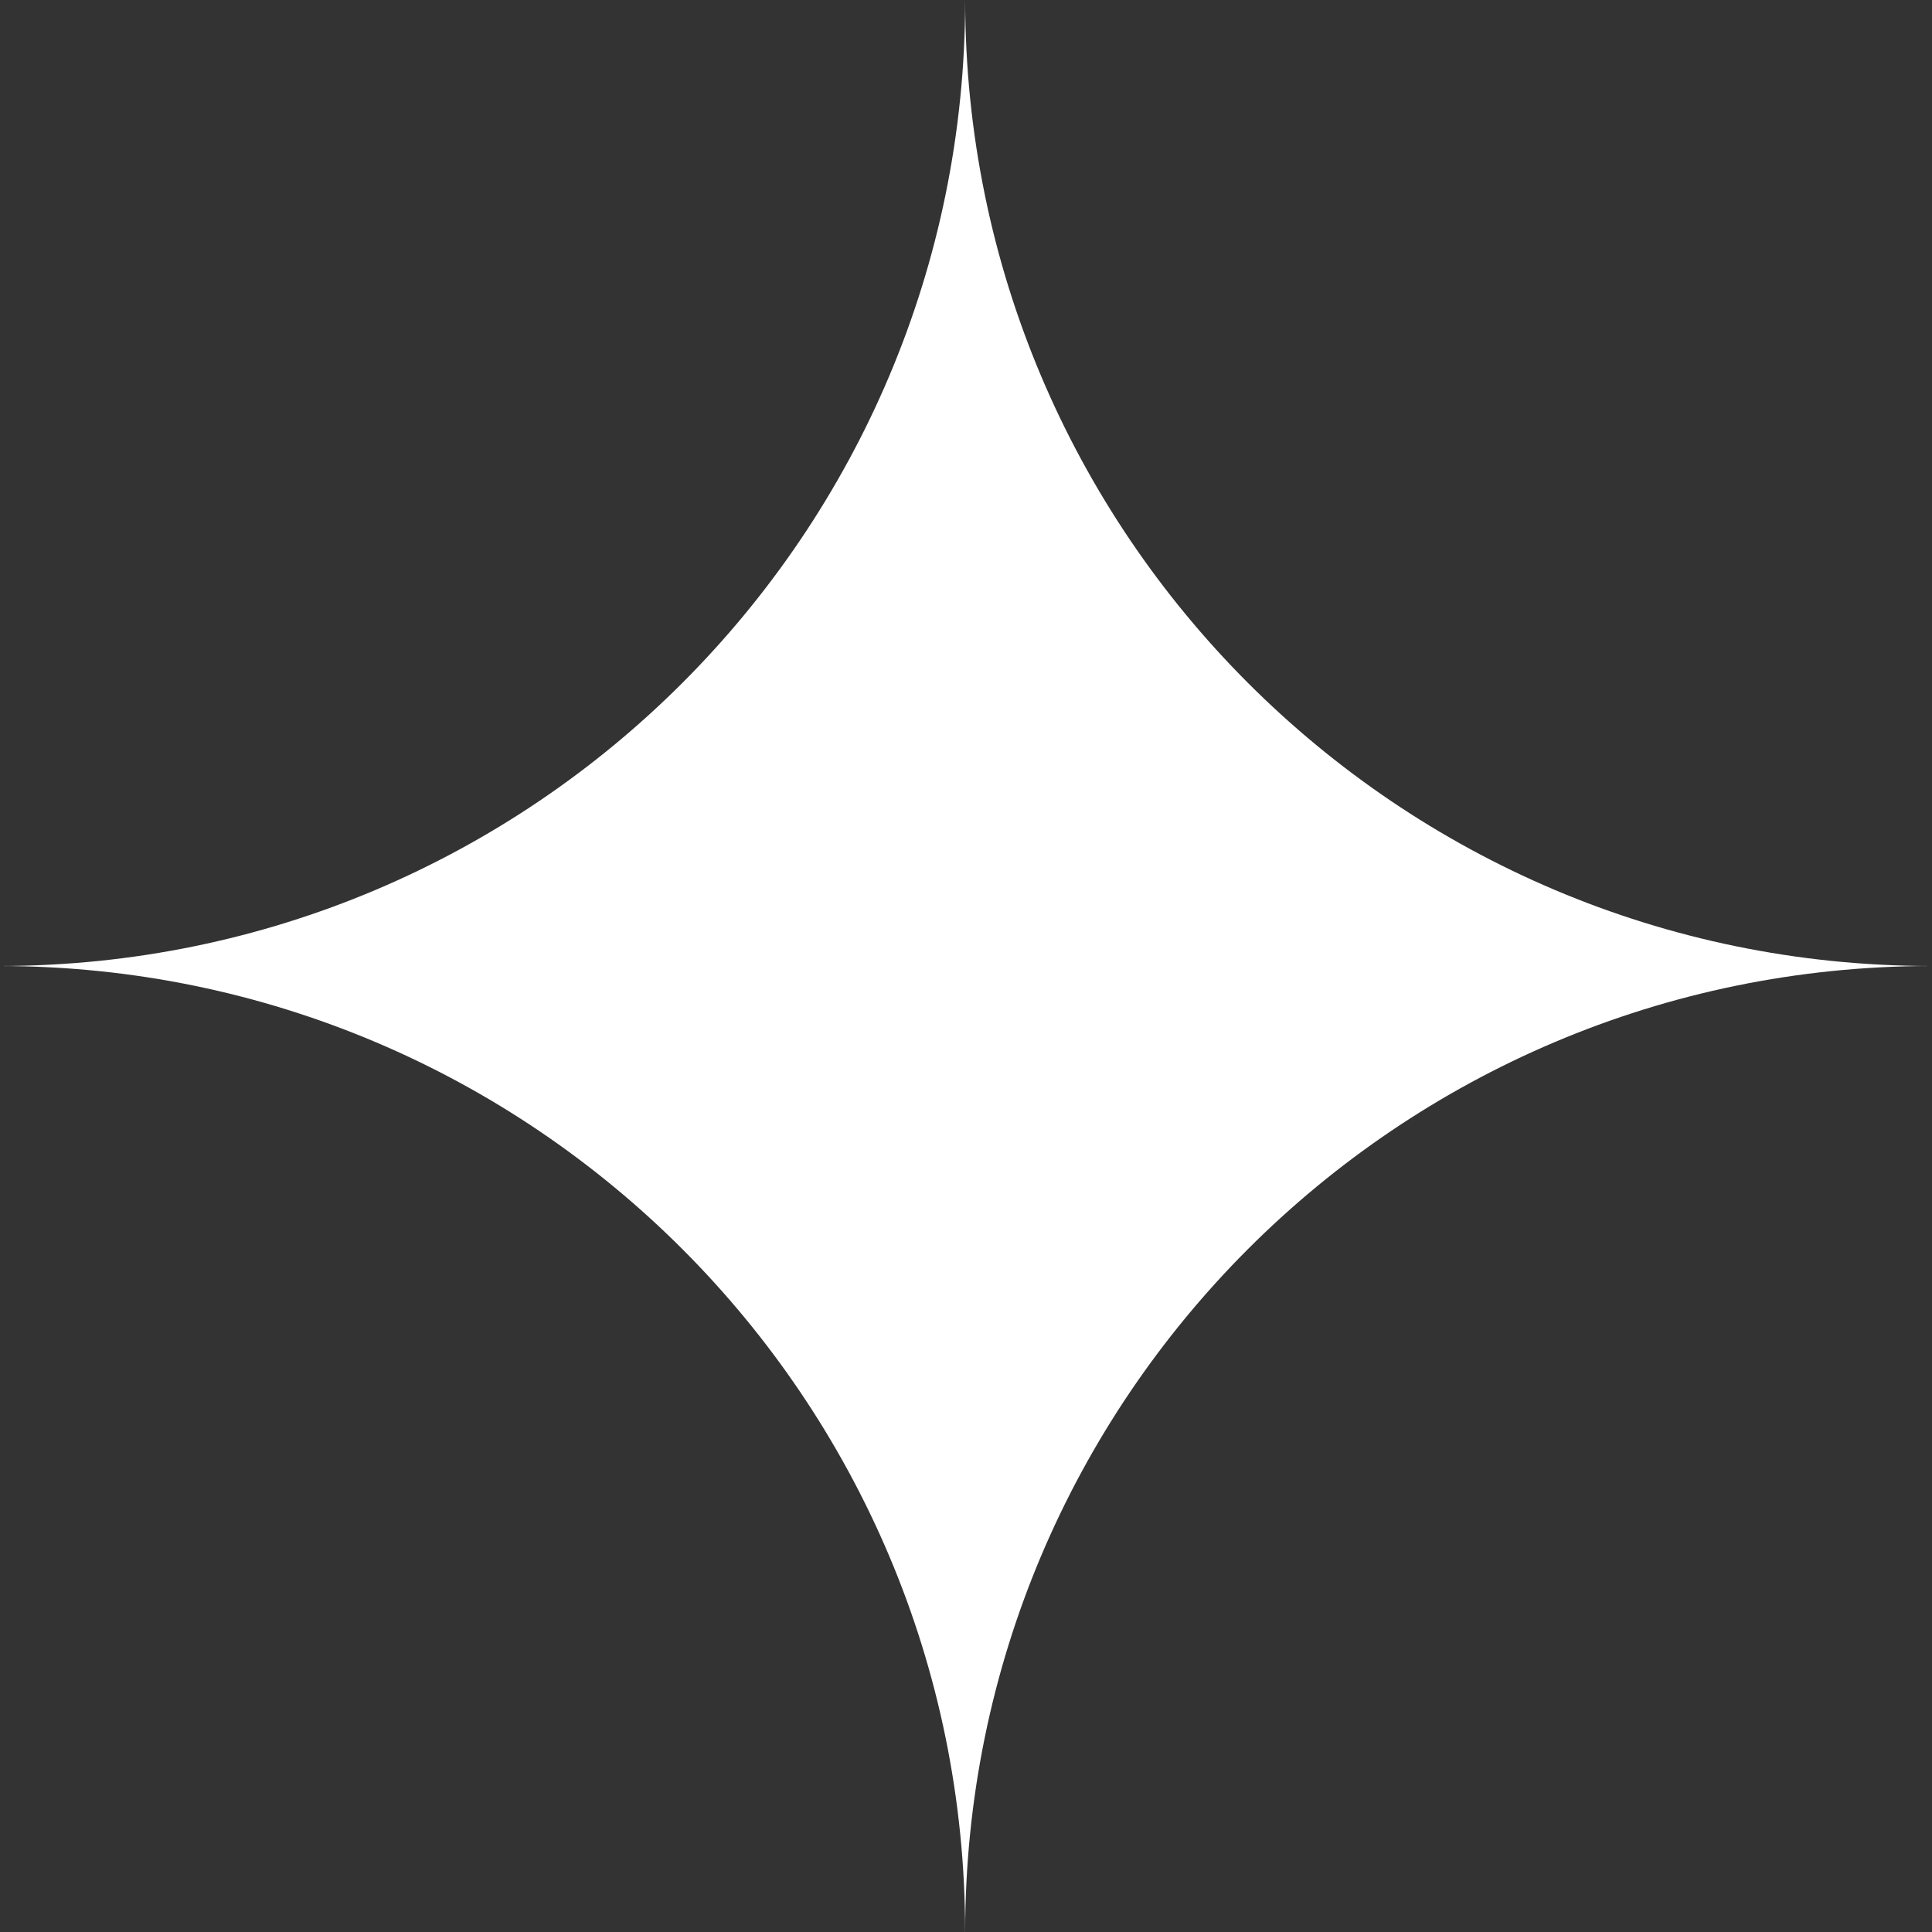 <?xml version="1.0" encoding="UTF-8"?> <svg xmlns="http://www.w3.org/2000/svg" width="143" height="143" viewBox="0 0 143 143" fill="none"><rect x="0" y="0" width="143" height="143" fill="#333333" stroke="none"/><path fill-rule="evenodd" clip-rule="evenodd" d="M71.439 143H71.436V143C71.436 103.533 39.459 71.535 0 71.5C39.46 71.467 71.439 39.468 71.439 0H71.439C71.439 39.468 103.417 71.466 142.877 71.5C103.417 71.534 71.439 103.532 71.439 143V143Z" fill="white"></path></svg> 